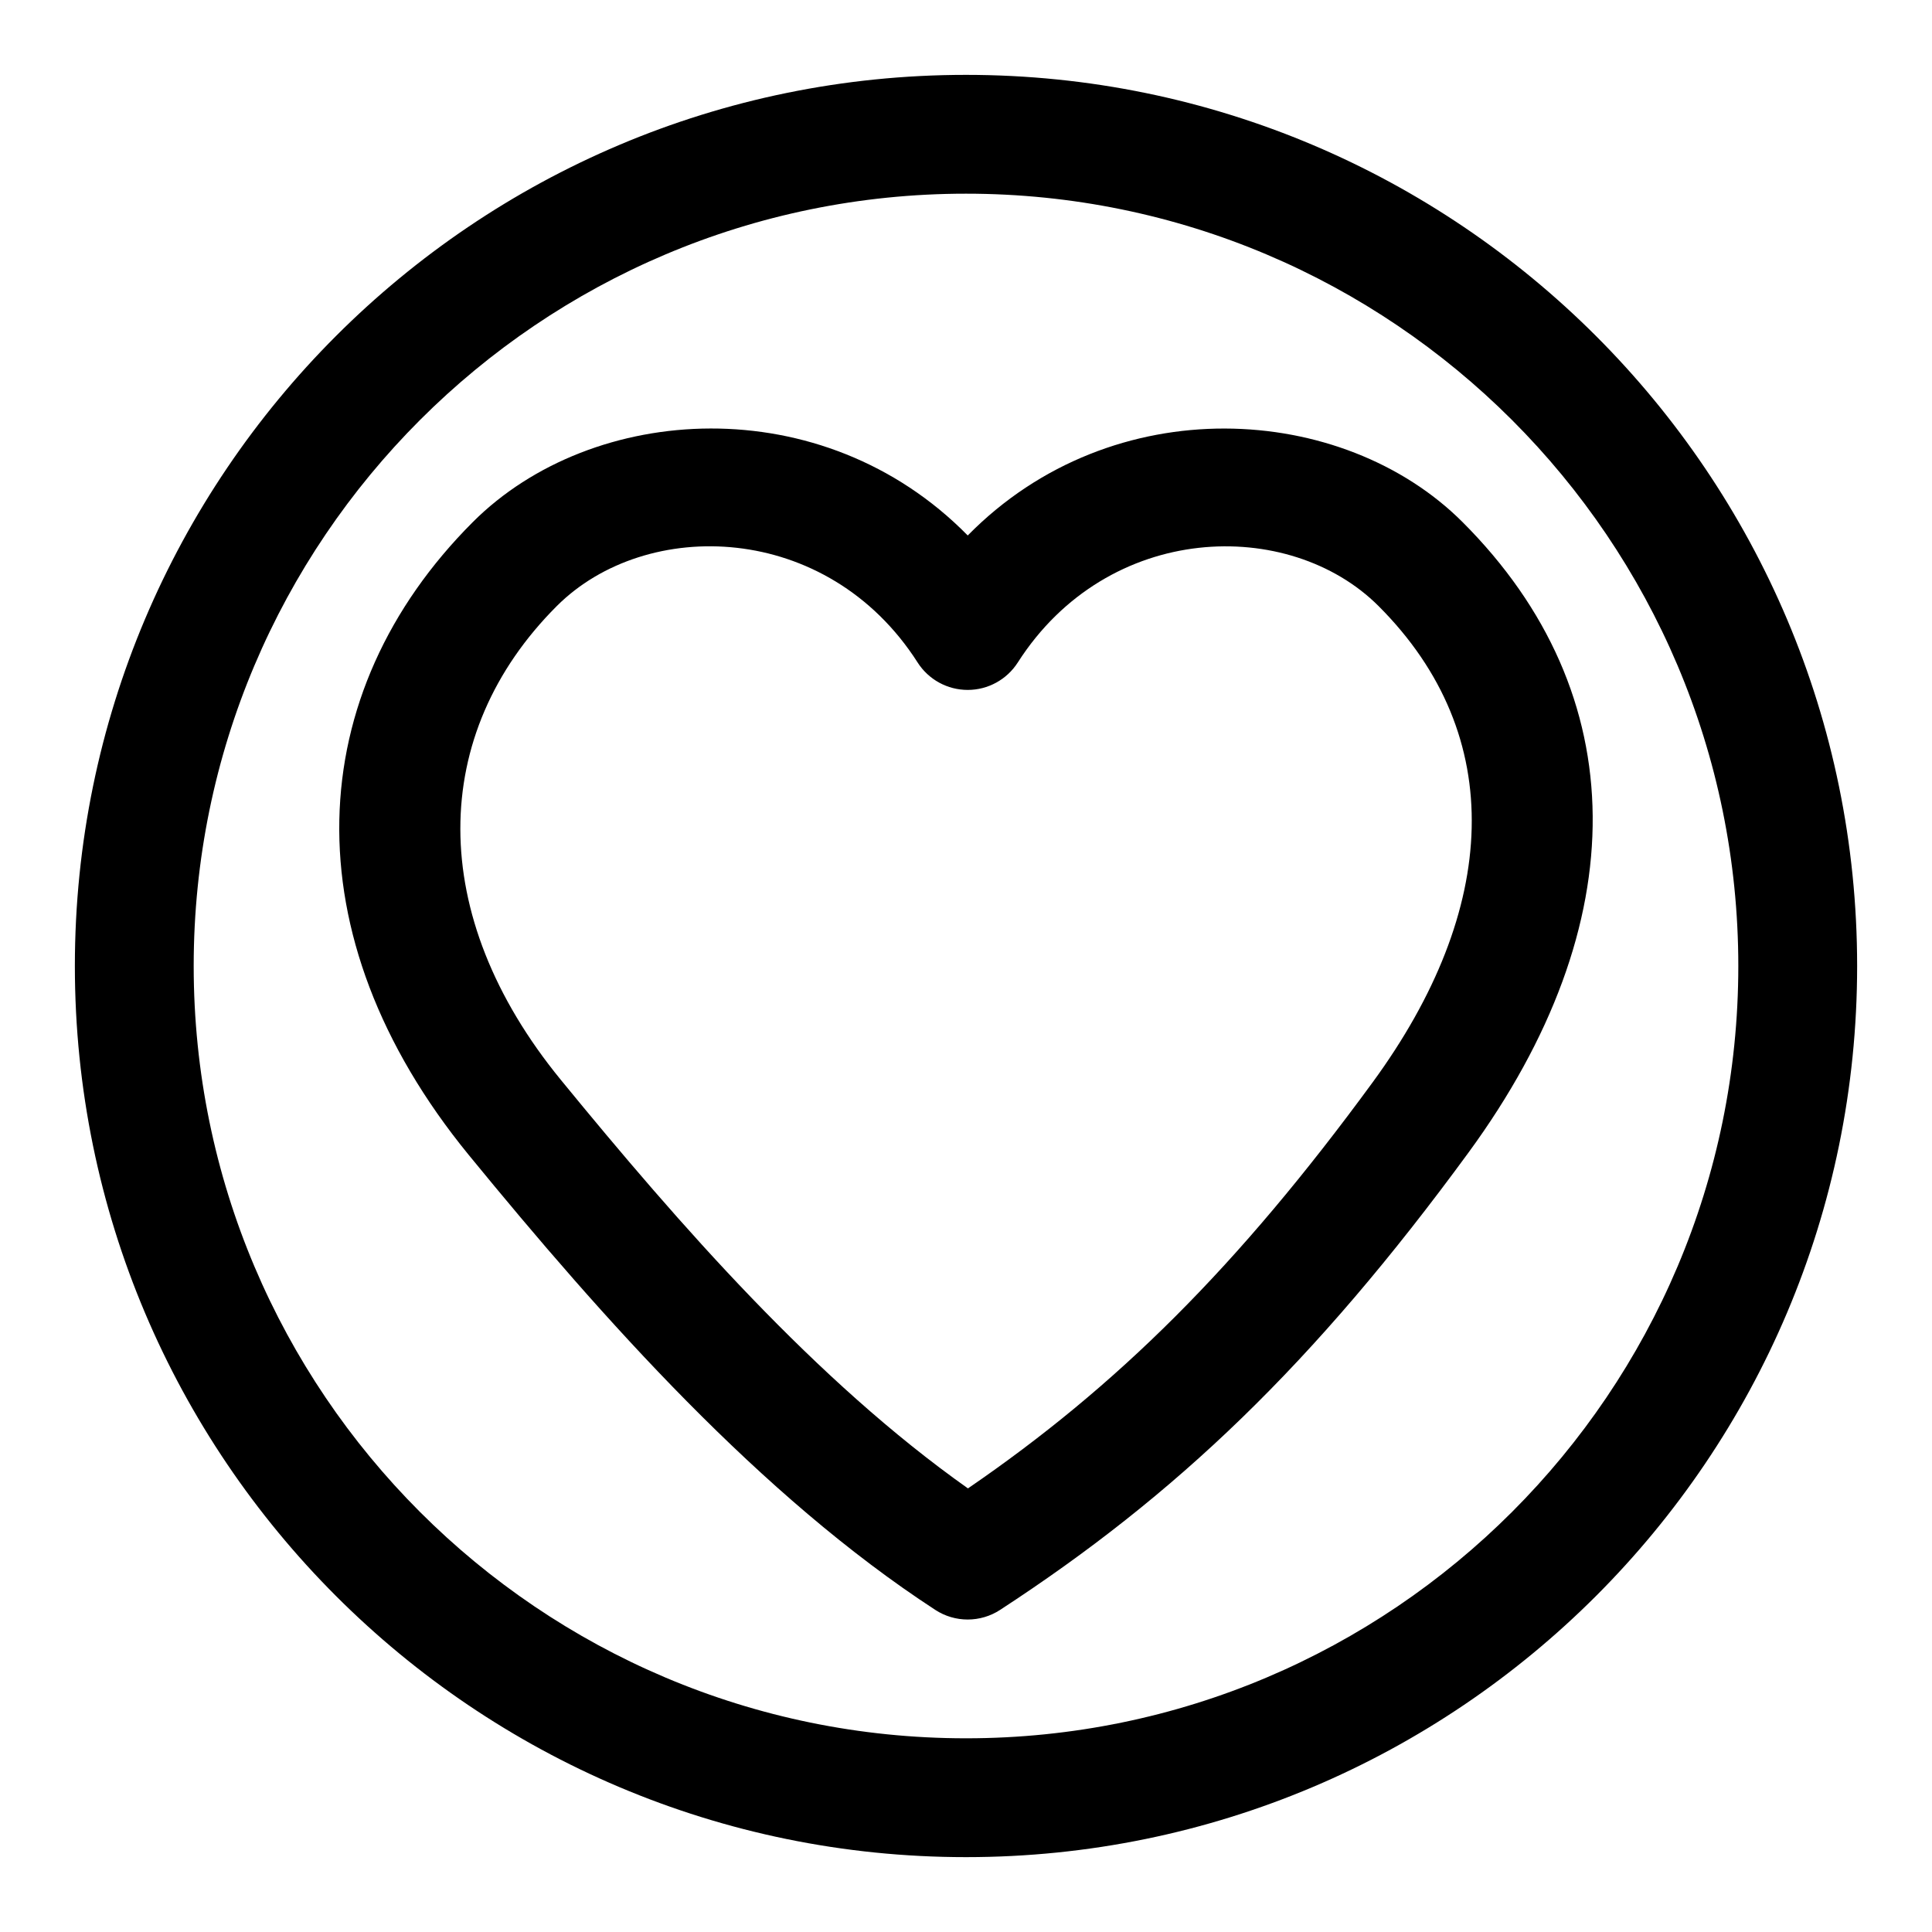 <?xml version="1.0" encoding="UTF-8"?>
<!-- Uploaded to: SVG Repo, www.svgrepo.com, Generator: SVG Repo Mixer Tools -->
<svg fill="#000000" width="800px" height="800px" version="1.1" viewBox="144 144 512 512" xmlns="http://www.w3.org/2000/svg">
 <path d="m400 163.84c-130.34 0-236.16 105.82-236.16 236.16s105.82 236.16 236.16 236.16 236.16-105.82 236.16-236.16-105.82-236.16-236.16-236.16zm0 31.488c112.96 0 204.67 91.711 204.67 204.67 0 112.96-91.711 204.67-204.67 204.67-112.96 0-204.67-91.711-204.67-204.67 0-112.96 91.711-204.67 204.67-204.67zm0.457 90.574c-38.496-39.156-99.457-35.25-131.16-3.543-45.199 45.219-48.773 109.41-1.055 167.74 35.707 43.641 77.32 90.371 123.62 120.54 5.211 3.402 11.965 3.402 17.176 0 46.539-30.324 83.066-65.07 124.14-121.21 44.32-60.566 43.941-121.54-1.574-167.06-31.707-31.707-92.668-35.613-131.15 3.543zm-13.273 33.676c2.898 4.519 7.887 7.258 13.273 7.258 5.367 0 10.359-2.738 13.258-7.258 23.945-37.438 71.949-38.621 95.629-14.957 34.387 34.387 31.914 80.453-1.574 126.2-35.801 48.934-67.809 80.594-107.25 107.62-40.273-28.48-76.391-69.777-107.91-108.29-35.723-43.66-34.891-91.711-1.055-125.54 23.68-23.664 71.684-22.484 95.629 14.957z" fill-rule="evenodd"/>
</svg>